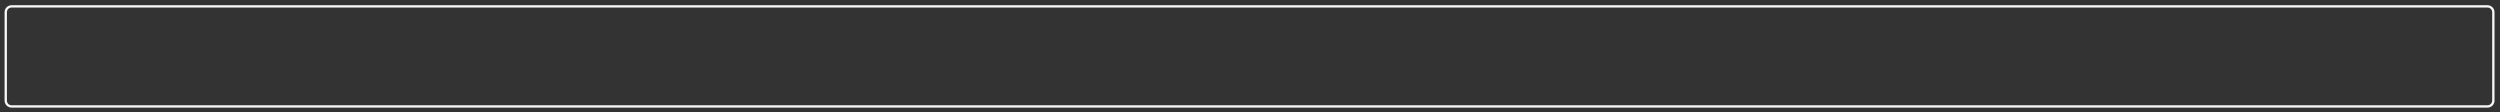 <?xml version="1.0" encoding="UTF-8"?> <svg xmlns="http://www.w3.org/2000/svg" xmlns:xlink="http://www.w3.org/1999/xlink" xmlns:xodm="http://www.corel.com/coreldraw/odm/2003" xml:space="preserve" width="379mm" height="17mm" version="1.1" style="shape-rendering:geometricPrecision; text-rendering:geometricPrecision; image-rendering:optimizeQuality; fill-rule:evenodd; clip-rule:evenodd" viewBox="0 0 37900 1700"><rect x="0" y="0" width="37900" height="1700" fill="#333333" stroke="none"/> <defs> <style type="text/css"> .fil0 {fill:#F7F7F7;fill-rule:nonzero} </style> </defs> <g id="Слой_x0020_1">  <path class="fil0" d="M175.36 79.02l0 35.28 37535.54 0 0 -35.28 -37535.54 0zm0 0c-58.45,0 -105.83,47.38 -105.83,105.83l35.28 0 0 1340.56 -35.28 0c0,58.46 47.38,105.83 105.83,105.83l0 -35.27 37535.54 0 0 35.27c58.45,0 105.83,-47.37 105.83,-105.83l-35.28 0 0 -1340.56 35.28 0c0,-58.45 -47.38,-105.83 -105.83,-105.83l0 35.28c38.98,0 70.55,31.57 70.55,70.55l35.28 0 0 1340.56 -35.28 0c0,38.98 -31.57,70.56 -70.55,70.56l0 35.27 -37535.54 0 0 -35.27c-38.98,0 -70.55,-31.58 -70.55,-70.56l-35.28 0 0 -1340.56 35.28 0c0,-38.98 31.57,-70.55 70.55,-70.55l0 -35.28z"></path> </g> </svg> 